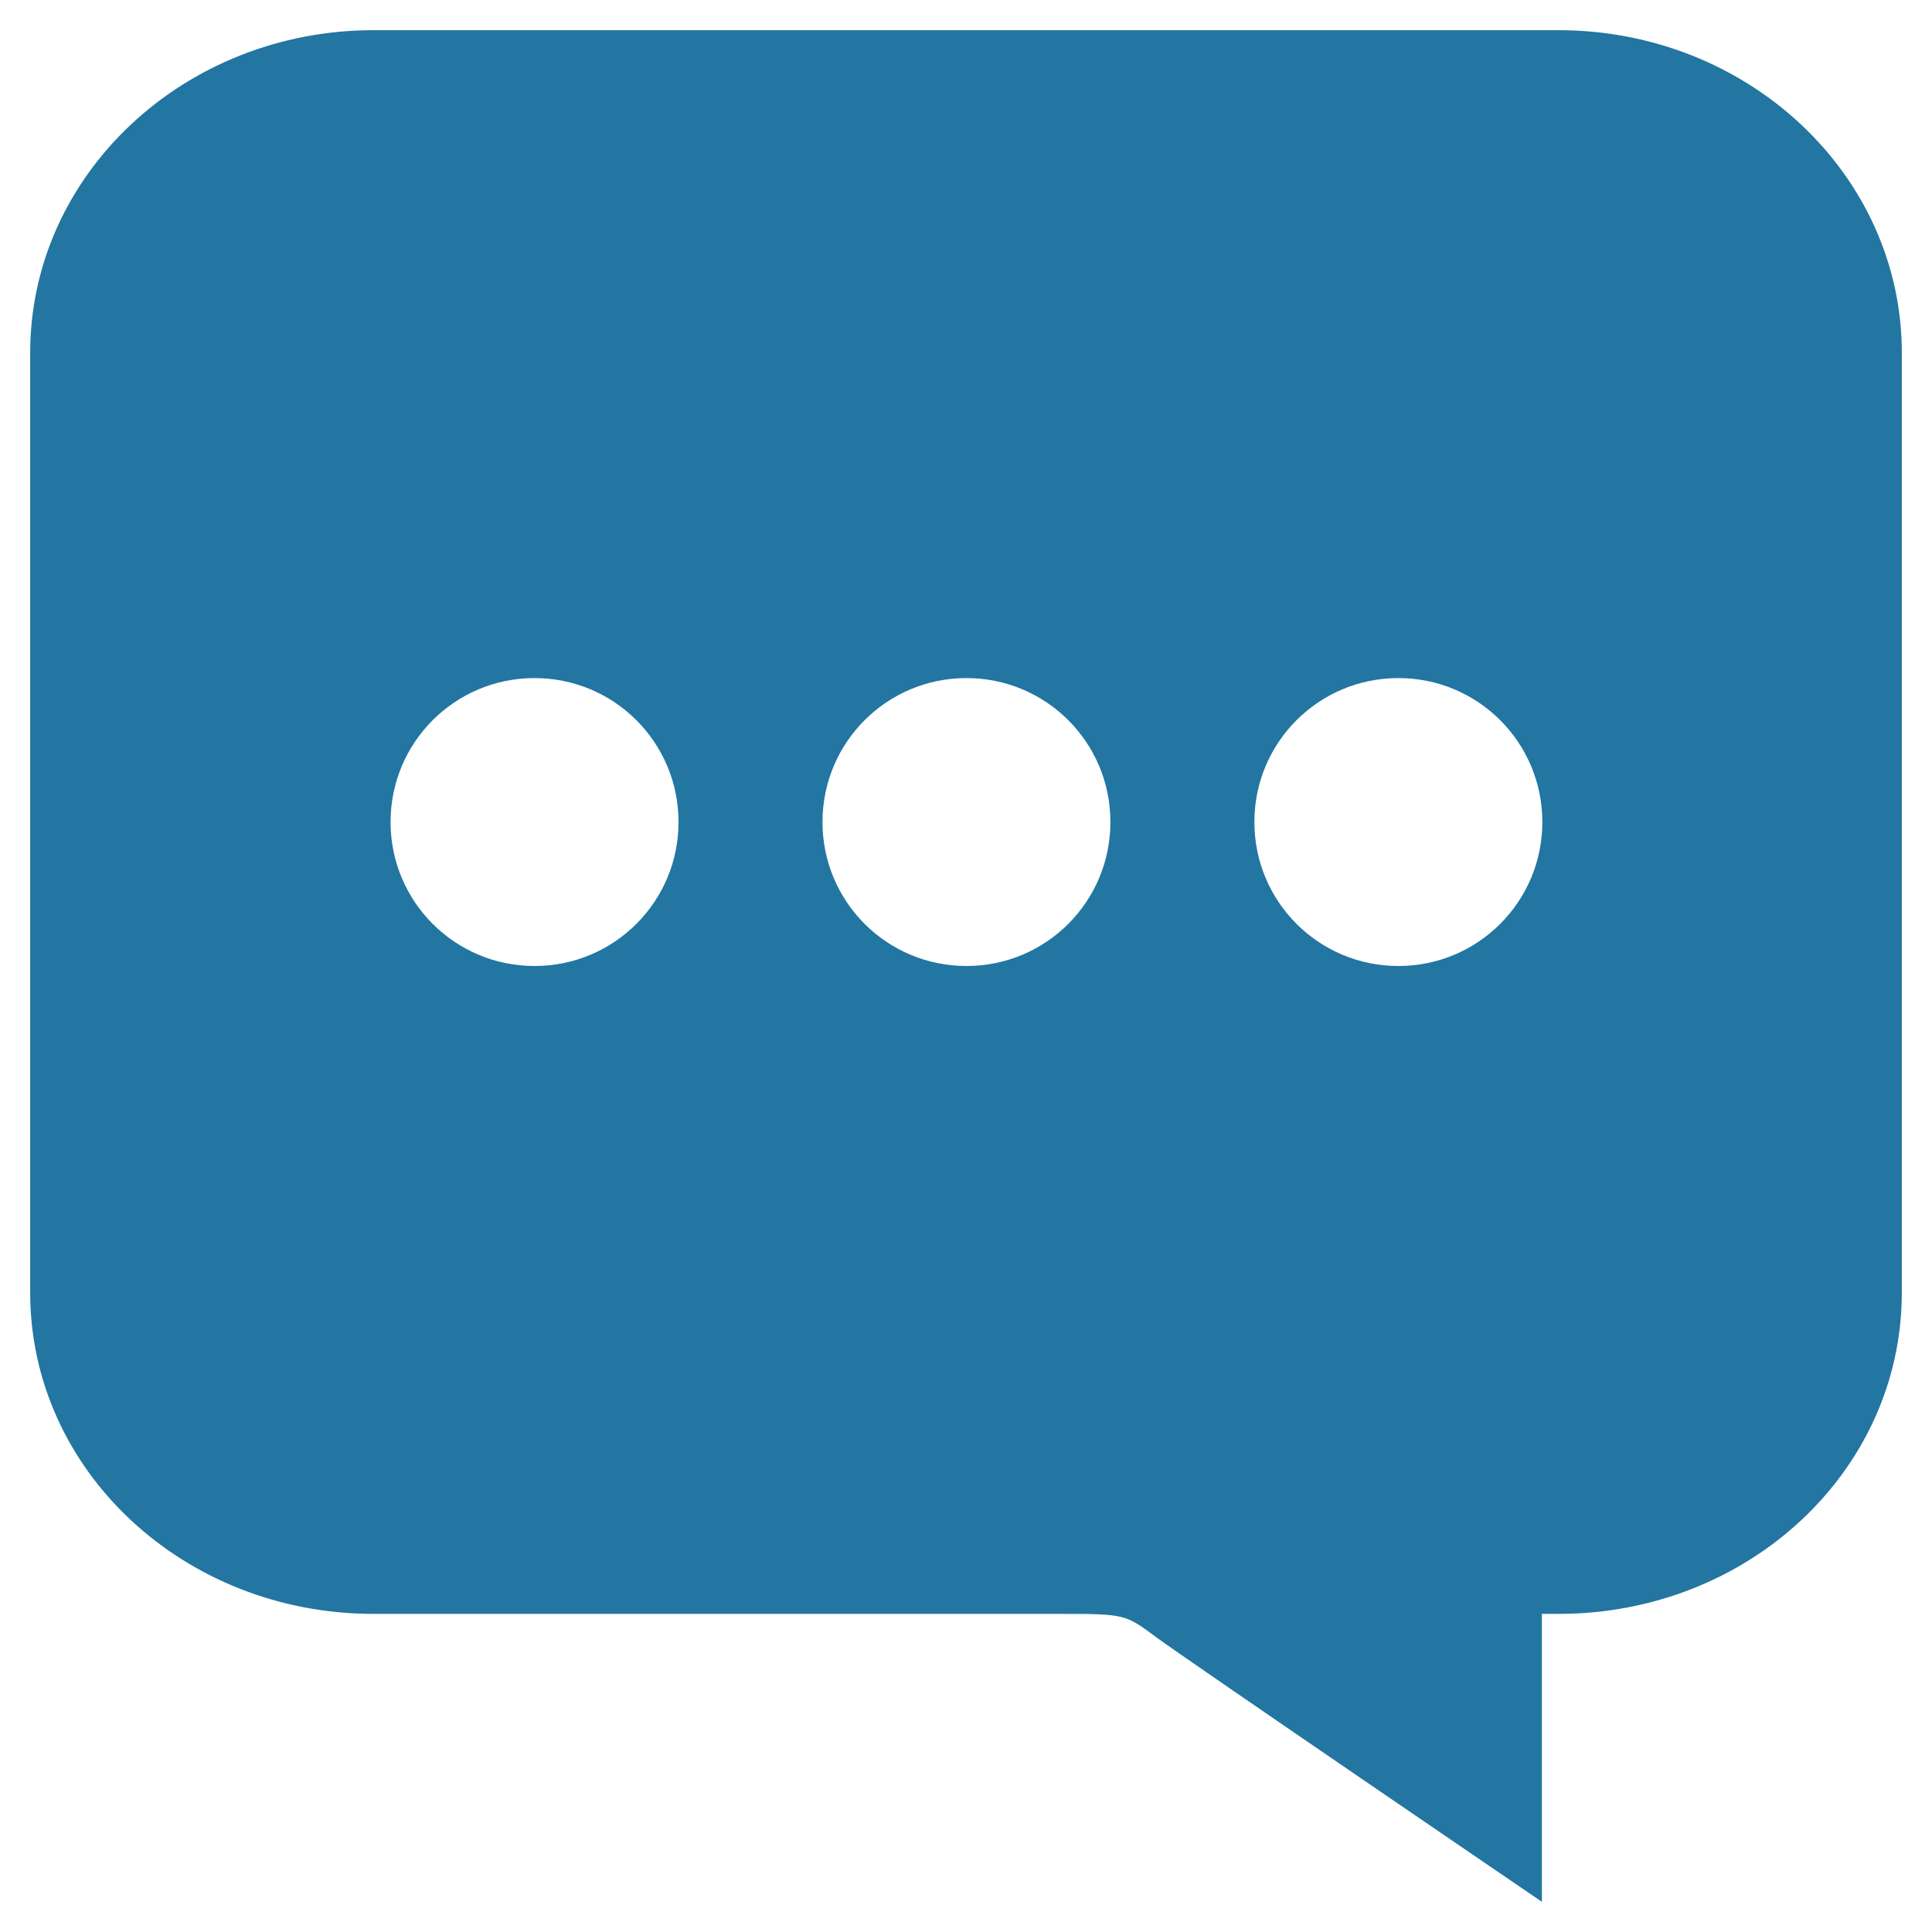 ﻿<?xml version="1.0" encoding="utf-8"?>
<!DOCTYPE svg PUBLIC "-//W3C//DTD SVG 1.1//EN" "http://www.w3.org/Graphics/SVG/1.1/DTD/svg11.dtd">
<svg xmlns="http://www.w3.org/2000/svg" xmlns:xlink="http://www.w3.org/1999/xlink" version="1.1" baseProfile="full" width="64" height="64" viewBox="0 0 64.00 64.00" enable-background="new 0 0 64.00 64.00" xml:space="preserve">
	<path fill="#2276A1" fill-opacity="1" stroke-width="1.333" stroke-linejoin="miter" d="M 12.372,53.462L 35.13,53.462C 37.276,53.462 37.276,53.476 38.304,54.237C 39.333,54.997 51.077,63 51.077,63L 51.077,53.462L 51.628,53.462C 57.918,53.462 63,48.722 63,42.82L 63,11.686C 63,5.784 57.903,1 51.628,1L 12.372,1C 6.097,1 1,5.784 1,11.686L 1,42.82C 1,48.722 6.097,53.462 12.372,53.462 Z M 46.323,22.462C 48.961,22.462 51.092,24.593 51.092,27.231C 51.092,29.869 48.961,32 46.323,32C 43.685,32 41.553,29.869 41.553,27.231C 41.553,24.593 43.685,22.462 46.323,22.462 Z M 32.015,22.462C 34.653,22.462 36.784,24.593 36.784,27.231C 36.784,29.869 34.653,32 32.015,32C 29.377,32 27.246,29.869 27.246,27.231C 27.246,24.593 29.377,22.462 32.015,22.462 Z M 17.707,22.462C 20.345,22.462 22.477,24.593 22.477,27.231C 22.477,29.869 20.345,32 17.707,32C 15.069,32 12.938,29.869 12.938,27.231C 12.938,24.593 15.069,22.462 17.707,22.462 Z "/>
</svg>
